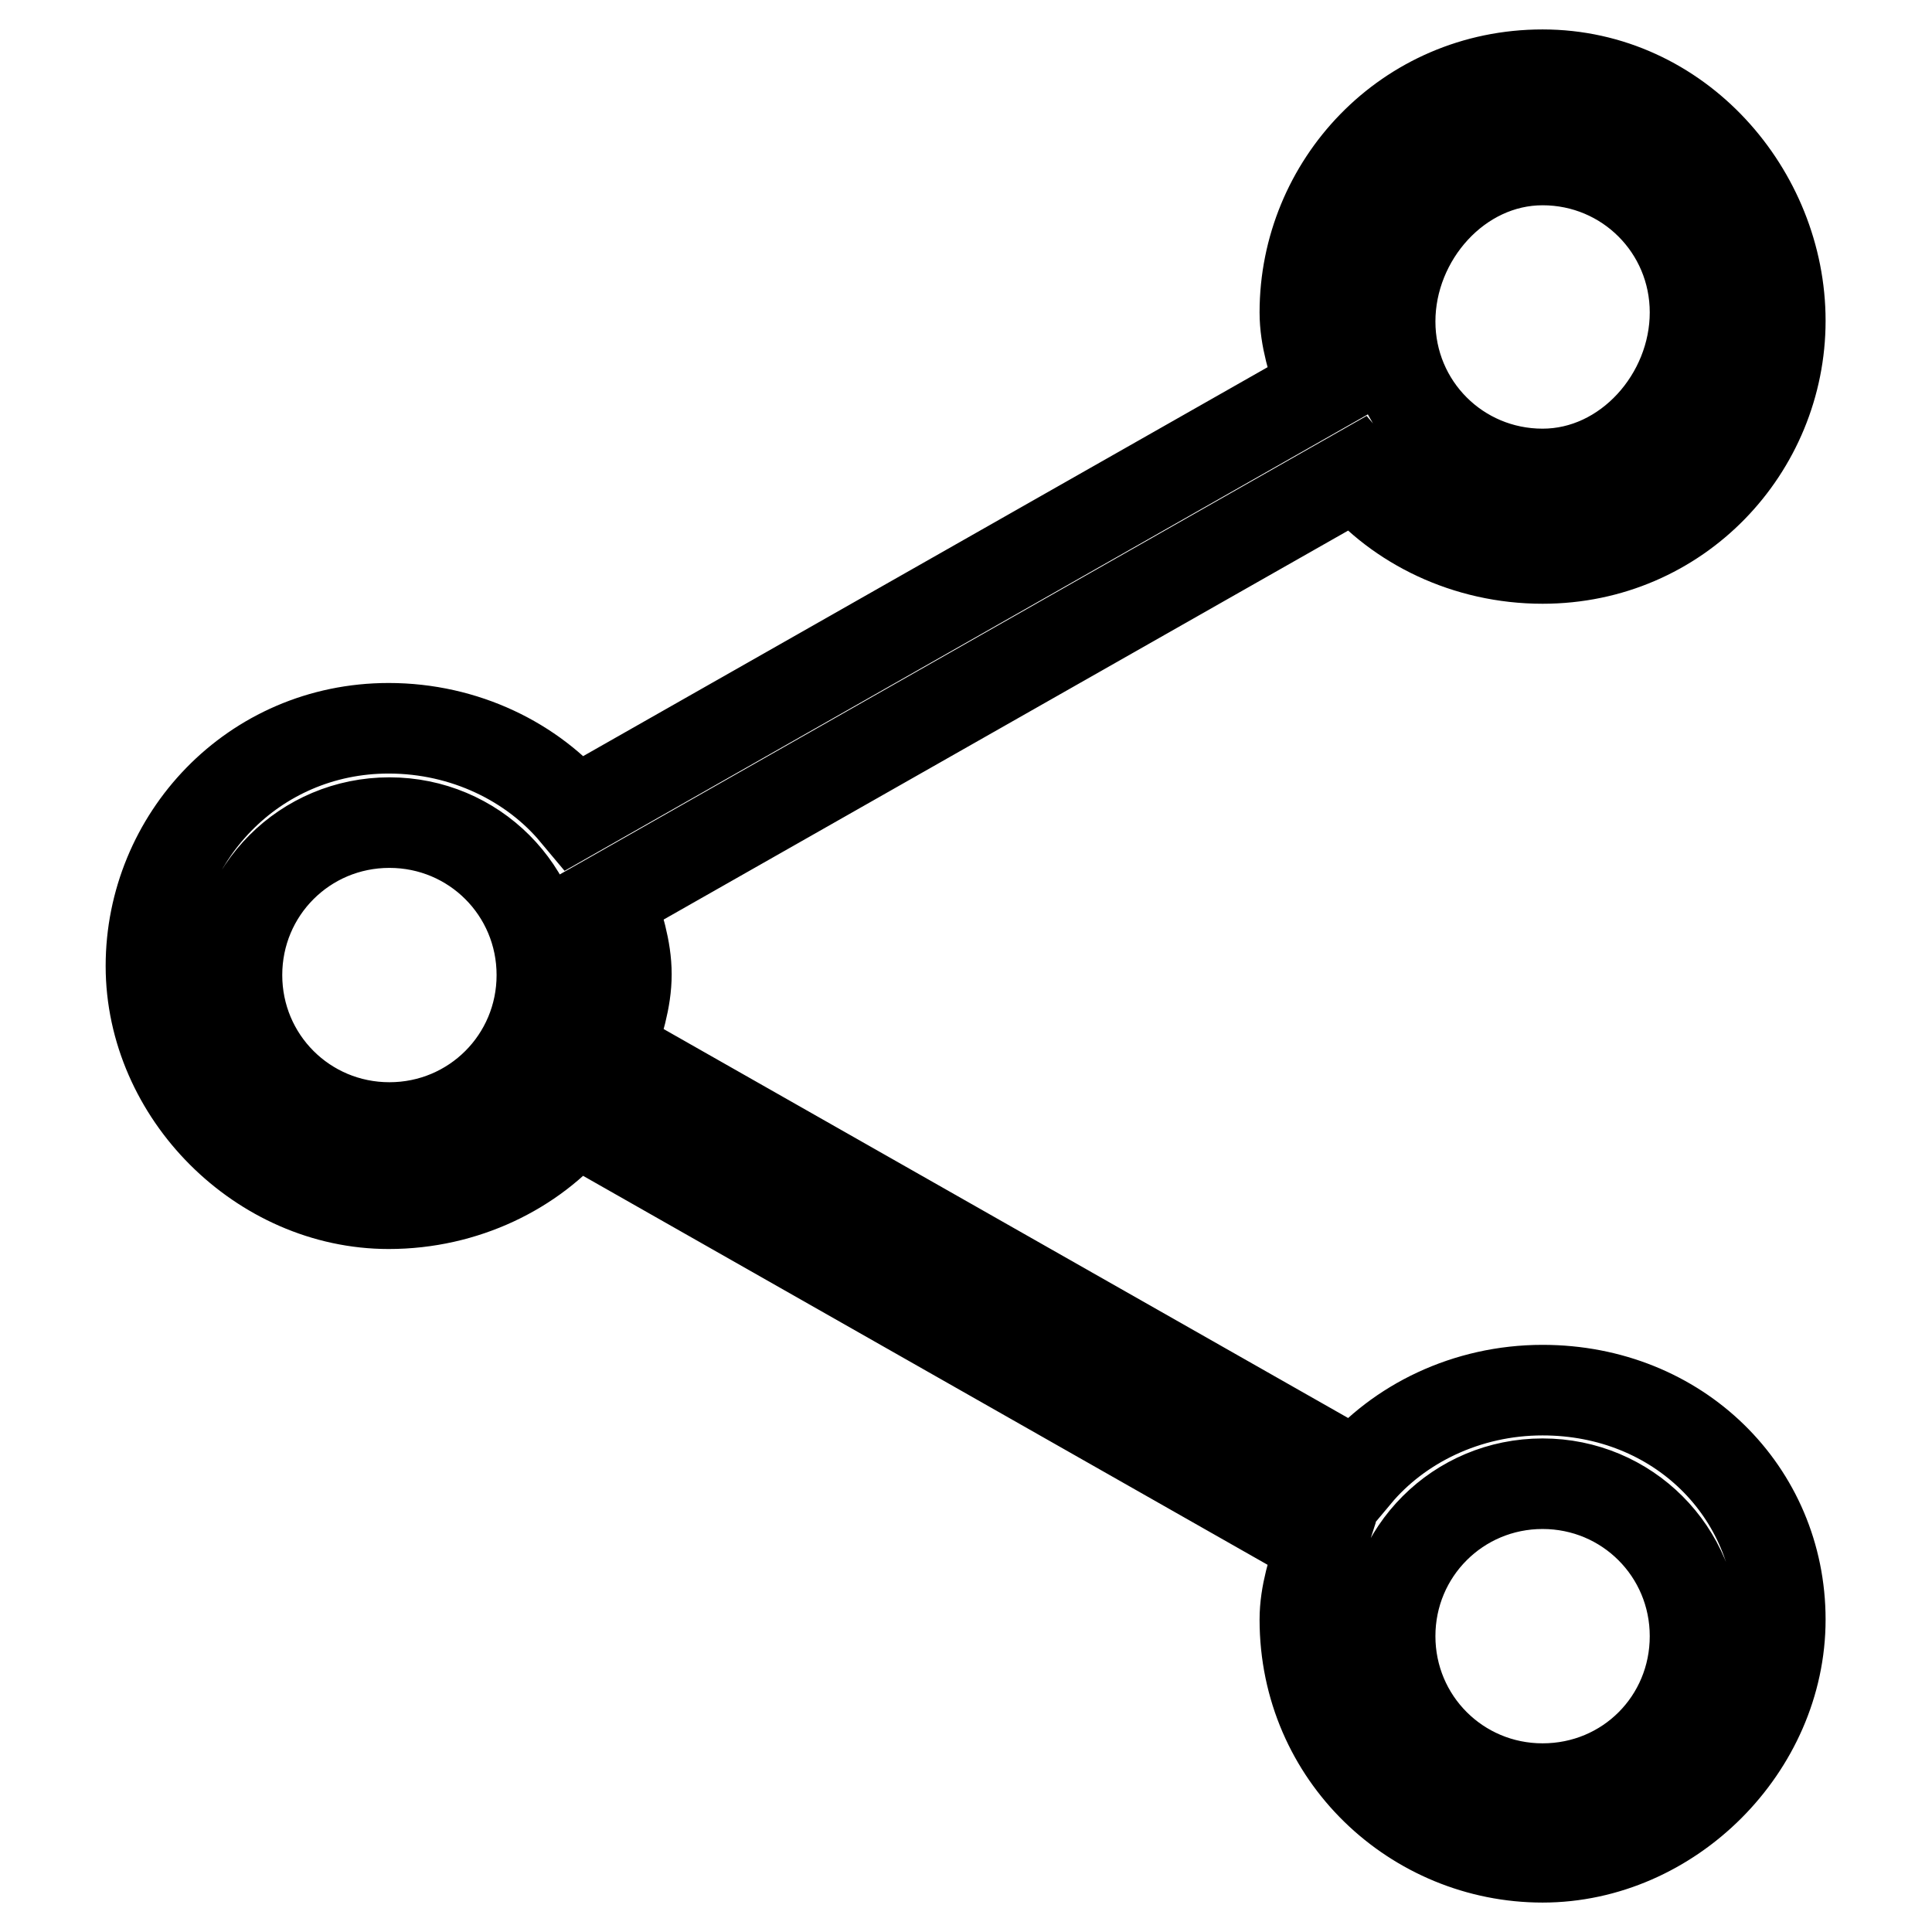<?xml version="1.0" encoding="utf-8"?>
<!-- Svg Vector Icons : http://www.onlinewebfonts.com/icon -->
<!DOCTYPE svg PUBLIC "-//W3C//DTD SVG 1.1//EN" "http://www.w3.org/Graphics/SVG/1.1/DTD/svg11.dtd">
<svg version="1.1" xmlns="http://www.w3.org/2000/svg" xmlns:xlink="http://www.w3.org/1999/xlink" x="0px" y="0px" viewBox="0 0 256 256" enable-background="new 0 0 256 256" xml:space="preserve">
<g> <path stroke-width="12" fill-opacity="0" stroke="#000000"  d="M204.4,184.2c-10.1,0-19.1,4.5-24.7,11.2l0,0l-98.9-56.2c1.1-3.4,2.2-6.7,2.2-10.1c0-3.4-1.1-6.7-2.2-10.1 l98.9-56.2l0,0c5.6,6.7,14.6,11.2,24.7,11.2c18,0,31.5-14.6,31.5-31.5c0-16.9-13.5-32.6-31.5-32.6c-18,0-31.5,14.6-31.5,31.5 c0,3.4,1.1,6.7,2.2,10.1l-98.9,56.2l0,0c-5.6-6.7-14.6-11.2-24.7-11.2c-18,0-31.5,14.6-31.5,31.5c0,16.9,14.6,31.5,31.5,31.5 c10.1,0,19.1-4.5,24.7-11.2l0,0l98.9,56.2c-1.1,3.4-2.2,6.7-2.2,10.1c0,18,14.6,31.5,31.5,31.5c16.9,0,31.5-14.6,31.5-31.5 S222.4,184.2,204.4,184.2z M204.4,21.2c11.2,0,20.2,9,20.2,20.2c0,11.2-9,21.4-20.2,21.4c-11.2,0-20.2-9-20.2-20.2 C184.2,31.4,193.2,21.2,204.4,21.2z M51.6,149.4c-11.2,0-20.2-9-20.2-20.2c0-11.2,9-20.2,20.2-20.2c11.2,0,20.2,9,20.2,20.2 C71.8,140.4,62.8,149.4,51.6,149.4z M204.4,237c-11.2,0-20.2-9-20.2-20.2s9-20.2,20.2-20.2c11.2,0,20.2,9,20.2,20.2 S215.7,237,204.4,237z"/></g>
</svg>